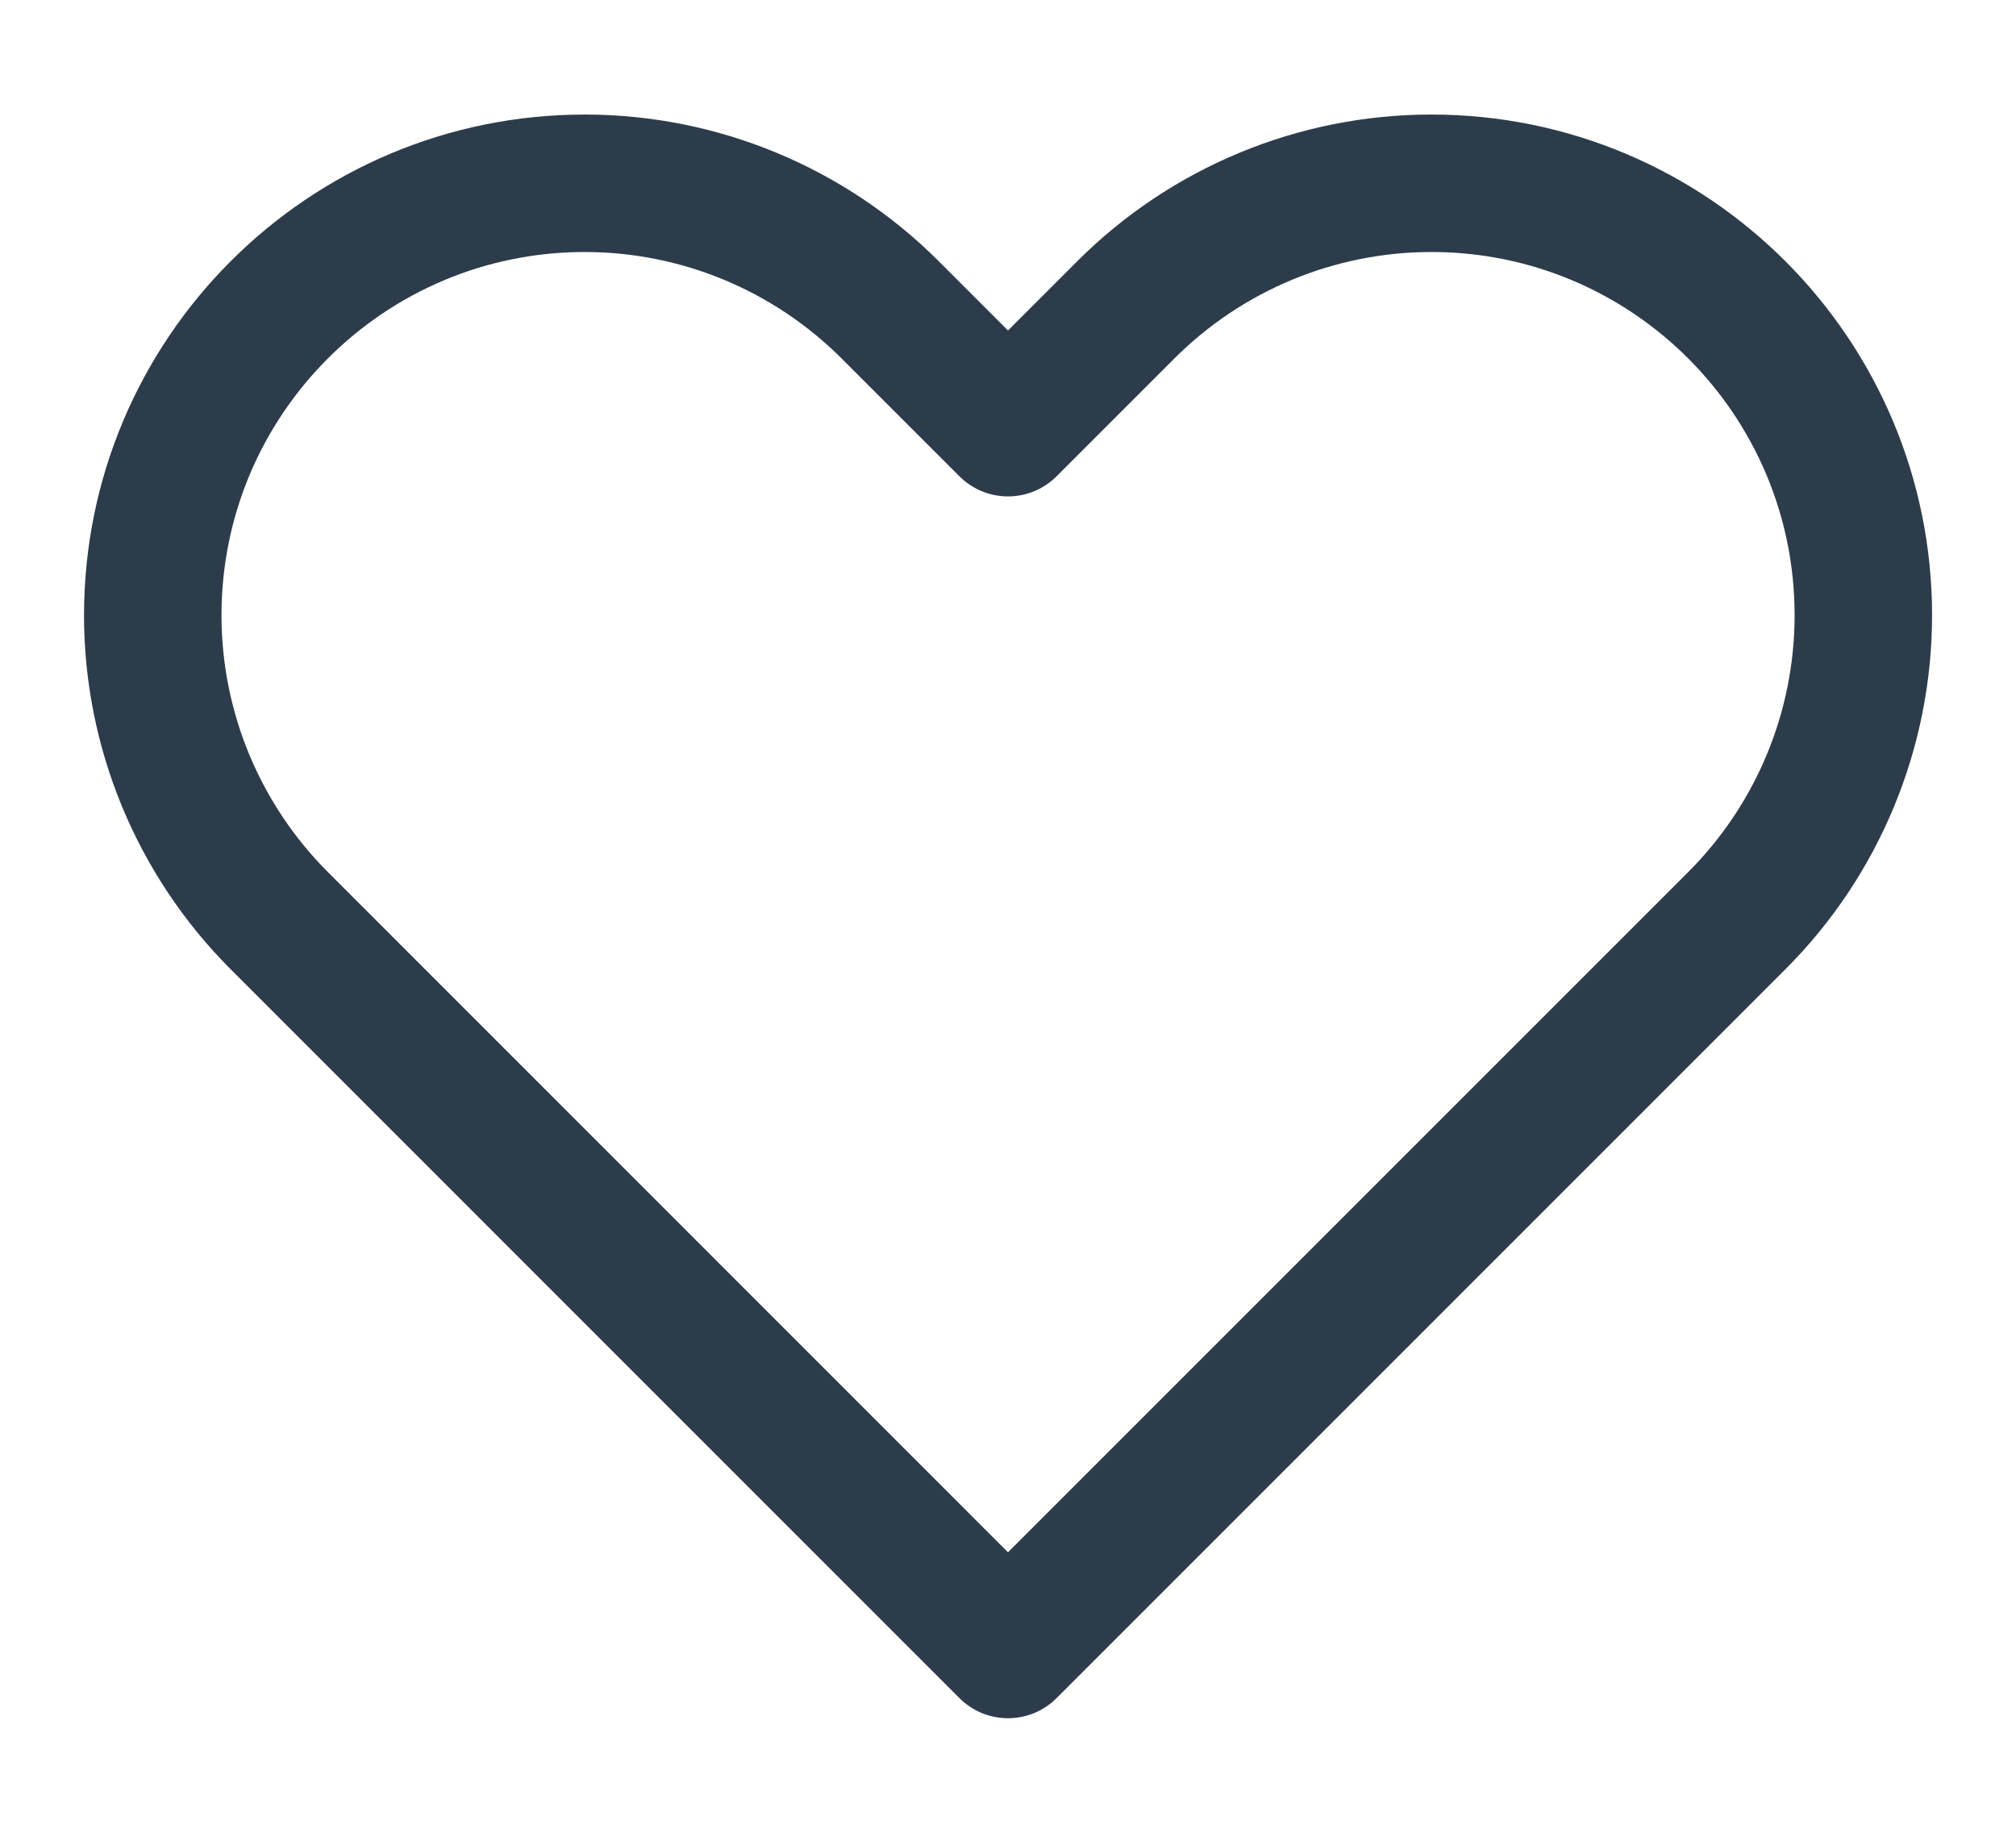 <svg width="22" height="20" viewBox="0 0 22 20" fill="none" xmlns="http://www.w3.org/2000/svg">
<g id="Component 4/Variant6">
<path id="Vector 348" d="M3.048 10.047L11 18L18.953 10.047C19.837 9.163 20.334 7.964 20.334 6.714C20.334 4.111 18.223 2 15.62 2C14.369 2 13.17 2.497 12.286 3.381L11 4.667L9.714 3.381C8.83 2.497 7.631 2 6.381 2C3.778 2 1.667 4.111 1.667 6.714C1.667 7.964 2.164 9.163 3.048 10.047Z" stroke="#2C3C4B" stroke-width="1.5" stroke-linejoin="round"/>
</g>
</svg>
